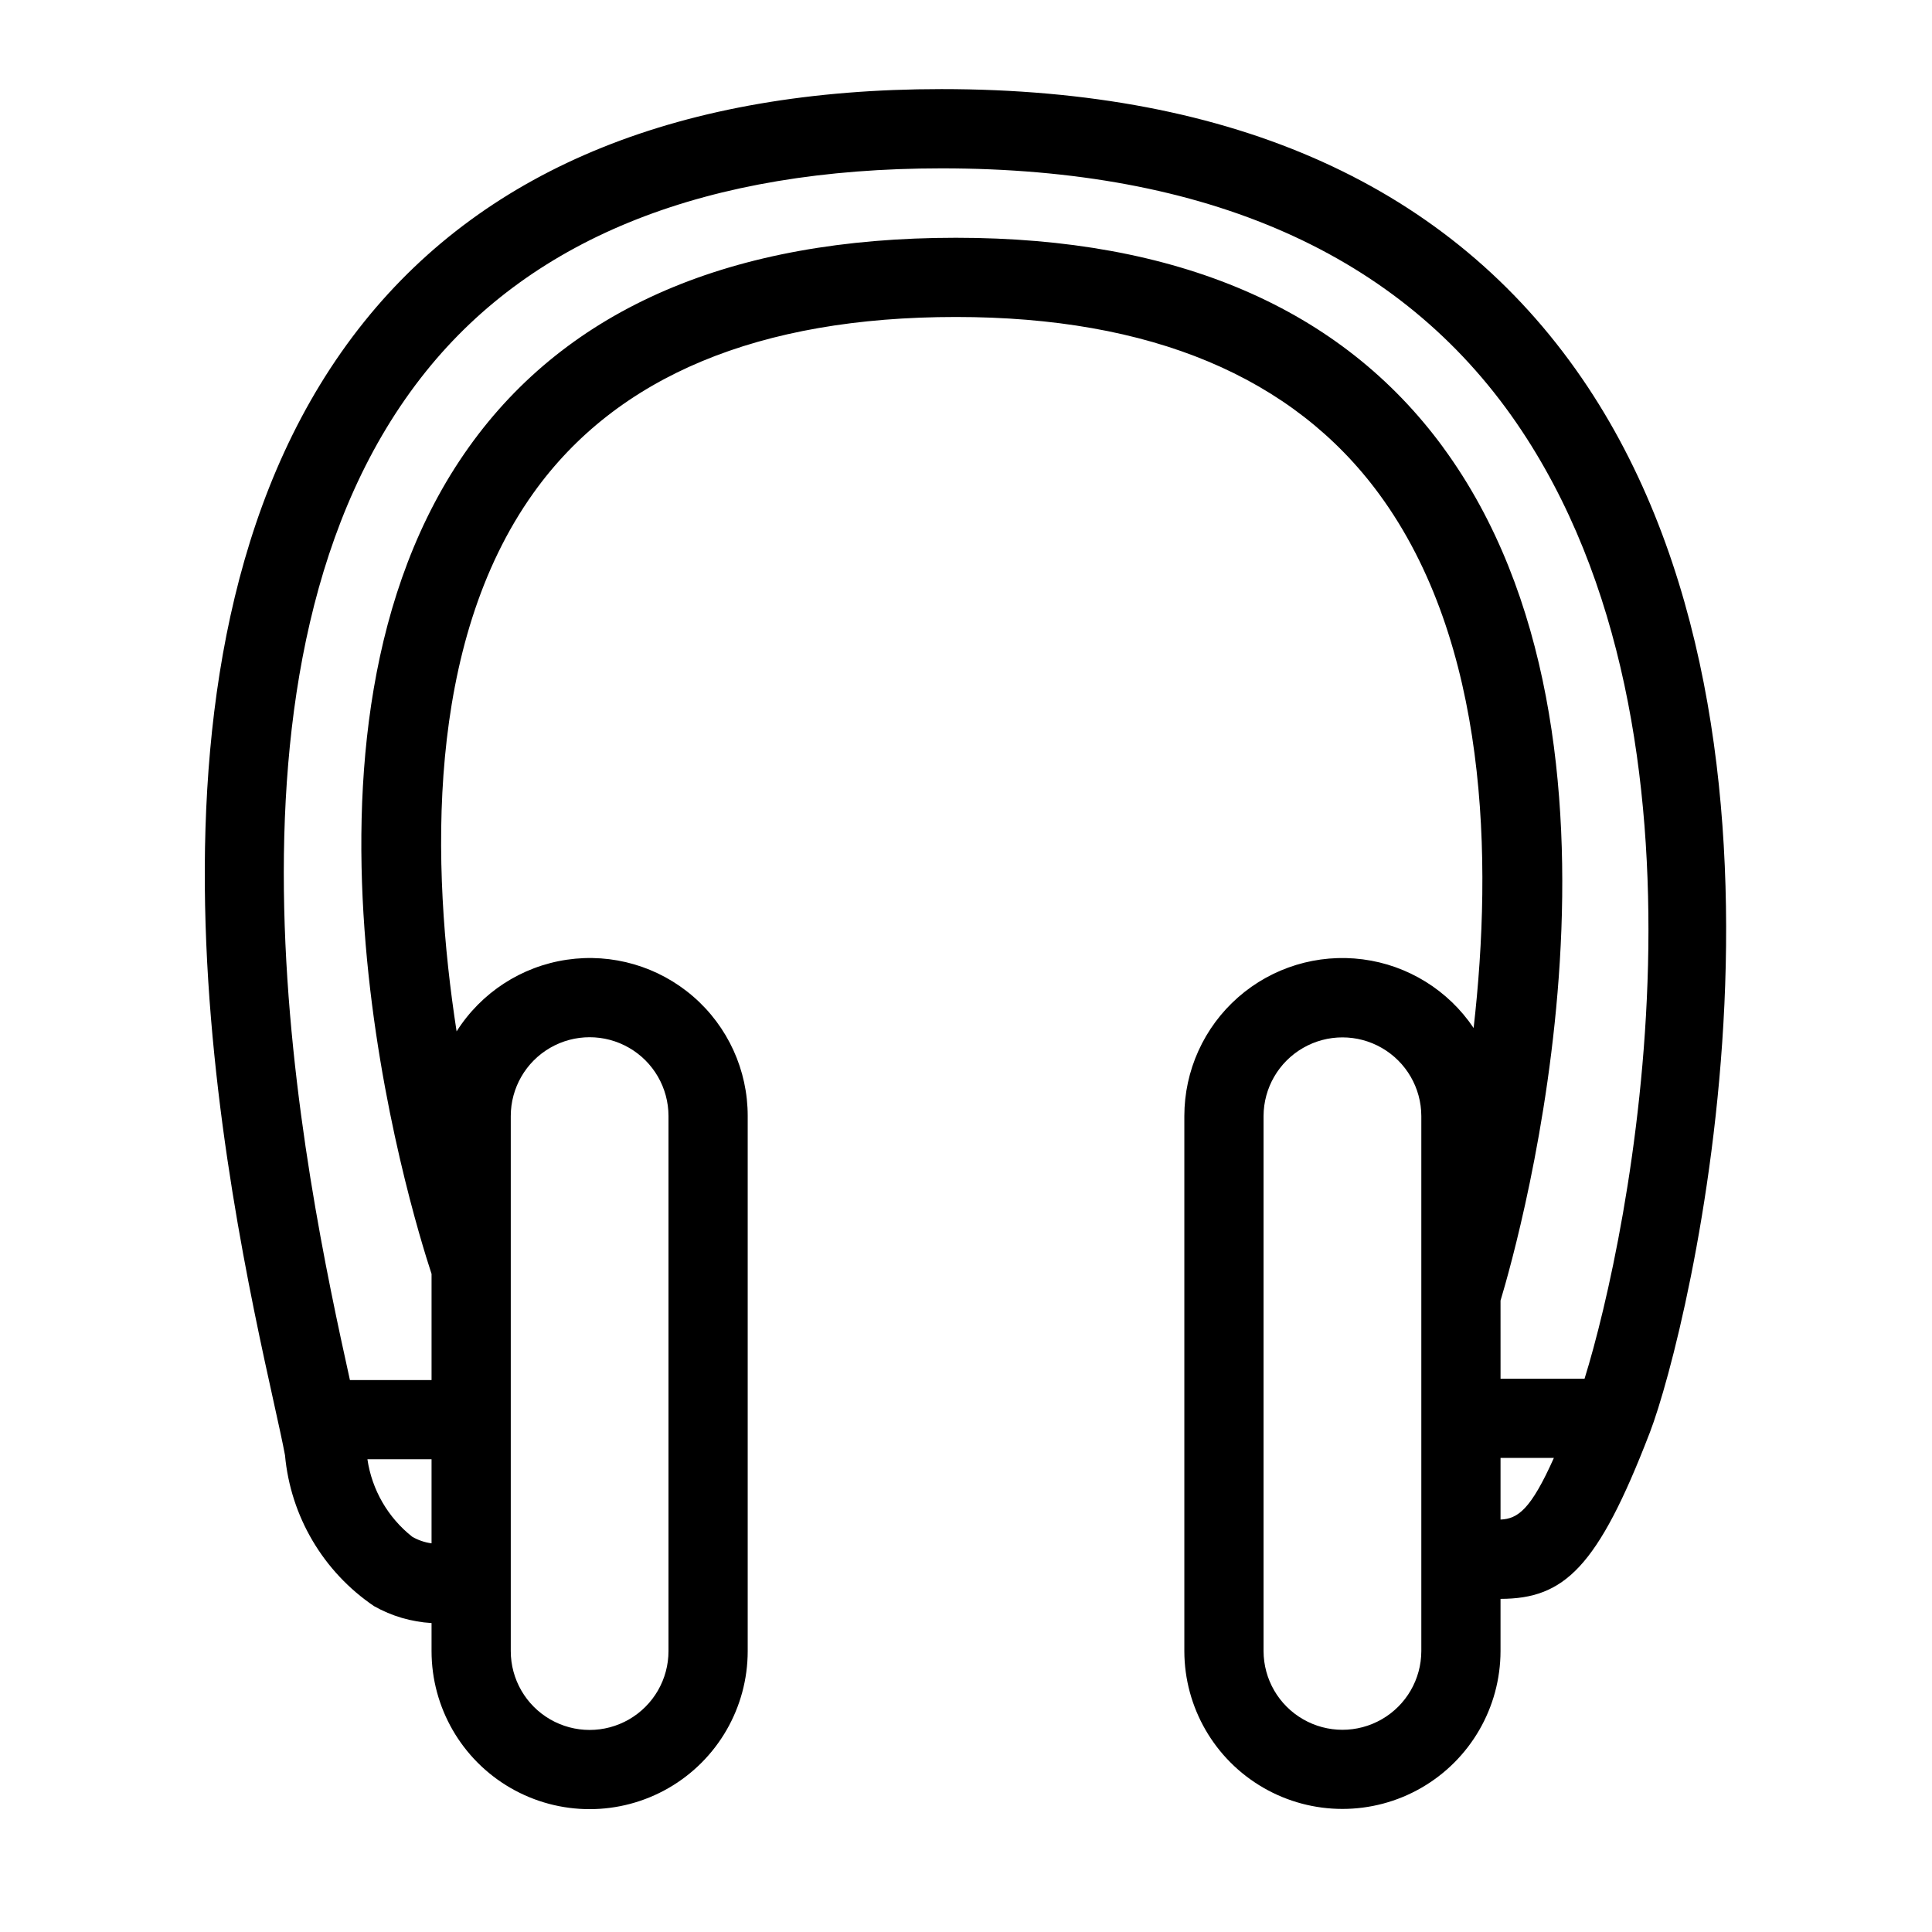 <?xml version="1.0" encoding="UTF-8"?>
<!-- Uploaded to: SVG Find, www.svgrepo.com, Generator: SVG Find Mixer Tools -->
<svg fill="#000000" width="800px" height="800px" version="1.1" viewBox="144 144 512 512" xmlns="http://www.w3.org/2000/svg">
 <path d="m581.23 523.62c10.262-26.703 48.422-182.68-18.031-279.41-34.91-50.828-92.016-76.598-169.7-76.598-68.656 0-120.12 20.734-152.97 61.633-68.43 85.199-36.078 231.62-23.902 286.75 1.27 5.762 2.297 10.383 2.902 13.672 1.477 16.188 10.137 30.859 23.594 39.977 4.672 2.641 9.887 4.172 15.242 4.481v7.43c0 14.965 7.984 28.793 20.945 36.277 12.961 7.484 28.93 7.484 41.895 0 12.961-7.484 20.945-21.312 20.945-36.277v-141.78c0.02-12.168-5.258-23.746-14.465-31.703-9.207-7.961-21.422-11.516-33.461-9.738-12.039 1.777-22.707 8.715-29.219 18.996-6.777-43.801-8.254-102.59 20.367-142.69 22.098-30.945 59.758-46.637 111.94-46.637 51.578 0 89.328 15.797 112.19 46.945 28.914 39.395 30.102 96.789 25.023 141.48-6.719-10.008-17.422-16.637-29.371-18.191-11.953-1.555-23.996 2.113-33.051 10.066-9.055 7.953-14.242 19.422-14.242 31.473v141.78c0.023 14.953 8.016 28.758 20.969 36.227s28.906 7.469 41.859 0 20.941-21.273 20.965-36.227v-13.84c16.852-0.02 25.746-8.227 39.445-43.762l0.008-0.016zm-327.97 27.645c-6.441-5.082-10.699-12.434-11.891-20.551h16.996v22.285c-1.797-0.238-3.531-0.828-5.106-1.734zm26.098-111.49c0-7.465 3.984-14.367 10.449-18.098 6.469-3.734 14.434-3.734 20.902 0 6.465 3.731 10.449 10.633 10.449 18.098v141.78c0 7.465-3.984 14.363-10.449 18.098-6.469 3.734-14.434 3.734-20.902 0-6.465-3.734-10.449-10.633-10.449-18.098zm247.1-177.21c-27.027-36.859-70.48-55.555-129.14-55.555-59.379 0-102.8 18.664-129.06 55.484-54.27 76.086-15.355 202.5-9.891 219.11v28.125h-21.633c-11.836-53.637-41.328-190.76 20.168-267.32 28.668-35.691 74.629-53.793 136.6-53.793 70.355 0 121.64 22.715 152.4 67.496 57.125 83.164 29.777 215.45 18.02 253.26h-22.262l-0.004-20.703c4.934-16.371 42.031-148.04-15.199-226.09zm-5.793 318.99c-0.016 7.457-4.004 14.34-10.465 18.062-6.461 3.727-14.418 3.727-20.879 0-6.461-3.723-10.449-10.605-10.465-18.062v-141.78c0.016-7.457 4.004-14.34 10.465-18.062 6.461-3.727 14.418-3.727 20.879 0 6.461 3.723 10.449 10.605 10.465 18.062zm20.992-34.852v-16.348h14.141c-6.121 13.688-9.527 16.137-14.141 16.344z"/>
</svg>